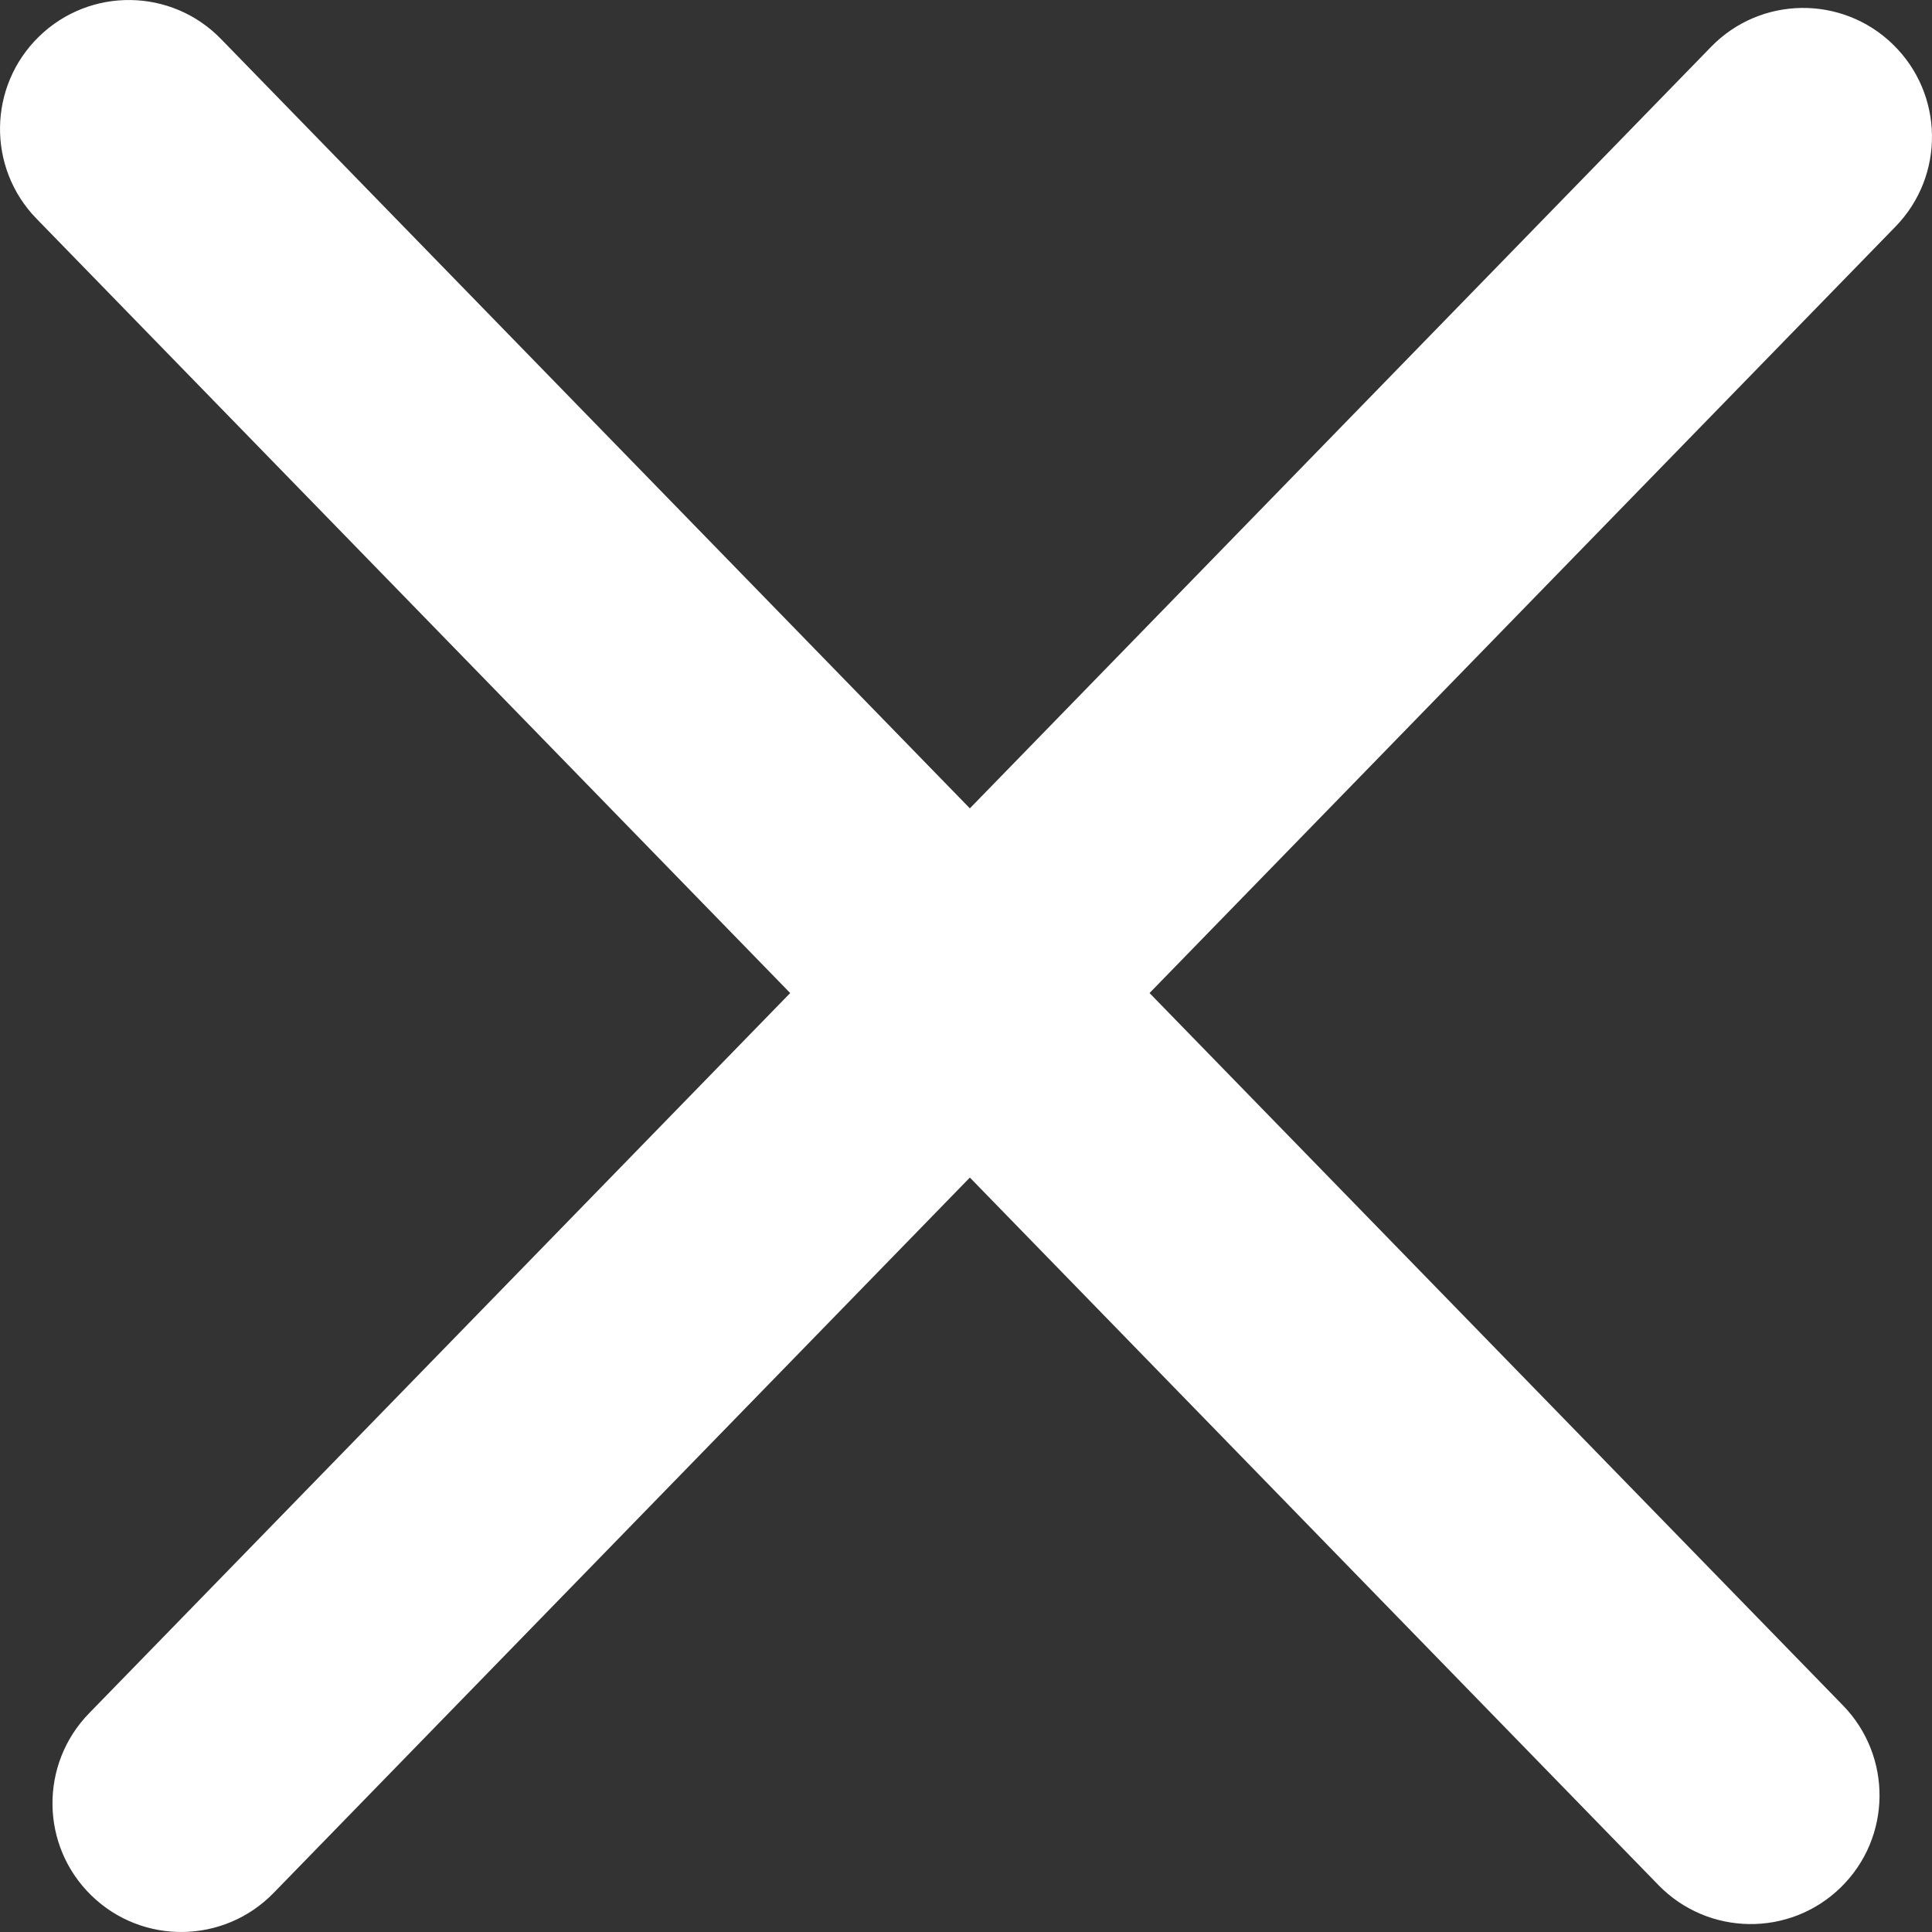 <svg width="10" height="10" viewBox="0 0 10 10" fill="none" xmlns="http://www.w3.org/2000/svg">
<rect x="0" y="0" width="10" height="10" fill="#333333" stroke="none"/>
<path fill-rule="evenodd" clip-rule="evenodd" d="M0.202 0.189C0.466 -0.068 0.888 -0.062 1.144 0.202L5.02 4.184L8.856 0.243C9.112 -0.021 9.534 -0.027 9.798 0.23C10.062 0.487 10.068 0.909 9.811 1.173L5.95 5.14L9.539 8.827C9.796 9.091 9.791 9.513 9.527 9.77C9.263 10.027 8.841 10.021 8.584 9.757L5.02 6.095L1.416 9.798C1.159 10.062 0.737 10.068 0.473 9.811C0.209 9.554 0.204 9.132 0.461 8.868L4.09 5.14L0.189 1.132C-0.068 0.868 -0.062 0.446 0.202 0.189Z" fill="white"/>
</svg>
